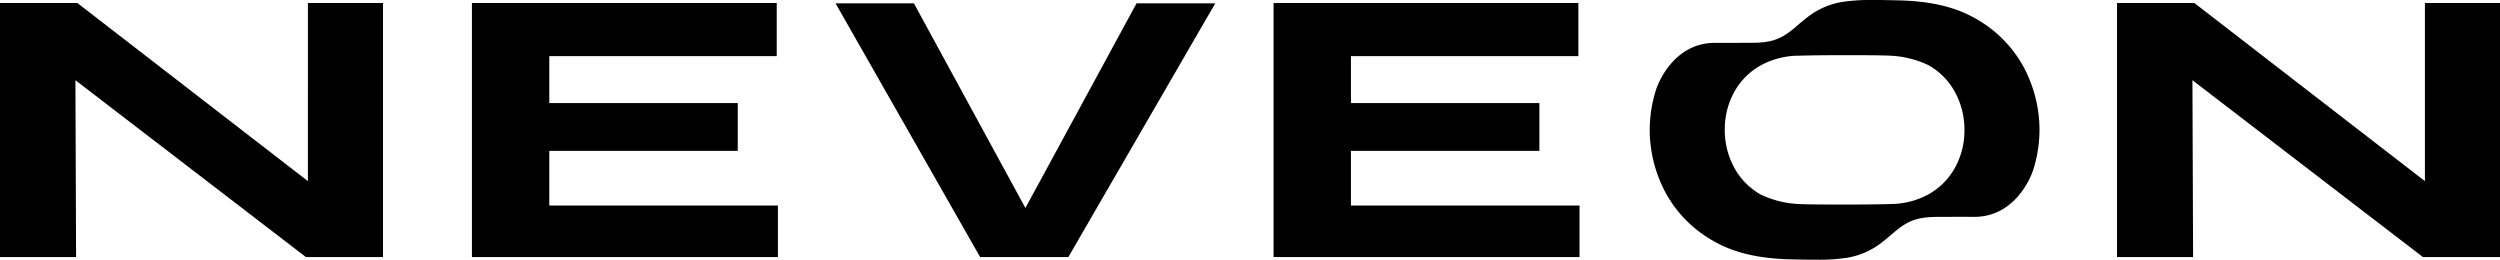<?xml version="1.0" encoding="UTF-8"?>
<svg xmlns="http://www.w3.org/2000/svg" viewBox="0 0 697.326 72.441">
  <path d="M0 .844h21.586l64.298 49.677V.844h20.944v70.857H85.334L21.036 22.368l.184 49.333H0V.844zM233.058.929h21.86l31.097 57.084L317.02.929h21.951l-40.975 70.773h-24.604L233.058.929zM355.235.844h85.02v14.808h-63.436V28.74h52.564v13.344h-52.564v15.24h63.762v14.377h-85.346V.844zM131.633.844h85.02v14.808h-63.435V28.74h52.563v13.344h-52.563v15.24h63.762v14.377h-85.347V.844zM590.498.844h21.586l64.298 49.677V.844h20.944v70.857h-21.494l-64.298-49.333.184 49.333h-21.22V.844zM564.563 18.9a34.2 34.2 0 00-13.208-13.546c-5.913-3.5-13.136-5.042-21.679-5.247-2.489-.06-4.983-.123-7.475-.1a51.939 51.939 0 00-8.1.493 21.376 21.376 0 00-9.82 4.2c-1.152.865-2.237 1.819-3.34 2.75a25.892 25.892 0 01-3.265 2.44 12.923 12.923 0 01-3.433 1.46c-2.921.755-5.856.564-8.981.6-2.682.031-6.9 0-6.9 0-11.06 0-15.794 10.508-16.693 13.9l-.146.505c-.008.029-.019.061-.027.092a37.621 37.621 0 00-1.34 9.482v.58a37.369 37.369 0 004.317 17.035 34.19 34.19 0 0013.208 13.541c5.913 3.5 13.136 5.043 21.679 5.248 2.489.059 4.983.122 7.475.1a51.818 51.818 0 008.1-.494 21.348 21.348 0 009.82-4.2c1.152-.865 2.237-1.818 3.34-2.75a26.052 26.052 0 013.264-2.44 12.941 12.941 0 013.434-1.459c2.921-.755 5.855-.565 8.981-.6 2.682-.032 6.9 0 6.9 0 11.06 0 15.794-10.508 16.692-13.9l.147-.5c.008-.029.019-.06.027-.092a37.609 37.609 0 001.34-9.482v-.58a37.377 37.377 0 00-4.317-17.036zm-19.228 27.821a18.942 18.942 0 01-7.43 7.487 22.172 22.172 0 01-10.681 2.7s-3.327.148-13.517.148-11.974-.148-11.974-.148a27.452 27.452 0 01-10.6-2.641 18.953 18.953 0 01-7.323-7.369 21.763 21.763 0 01-2.717-10.6v-.073-.292a21.391 21.391 0 012.607-10.214 18.948 18.948 0 017.43-7.487 22.183 22.183 0 0110.681-2.695s3.327-.148 13.516-.148 11.975.148 11.975.148a27.452 27.452 0 0110.6 2.641 18.953 18.953 0 017.323 7.369 21.76 21.76 0 012.717 10.6v.364a21.388 21.388 0 01-2.607 10.21z"></path>
</svg>
